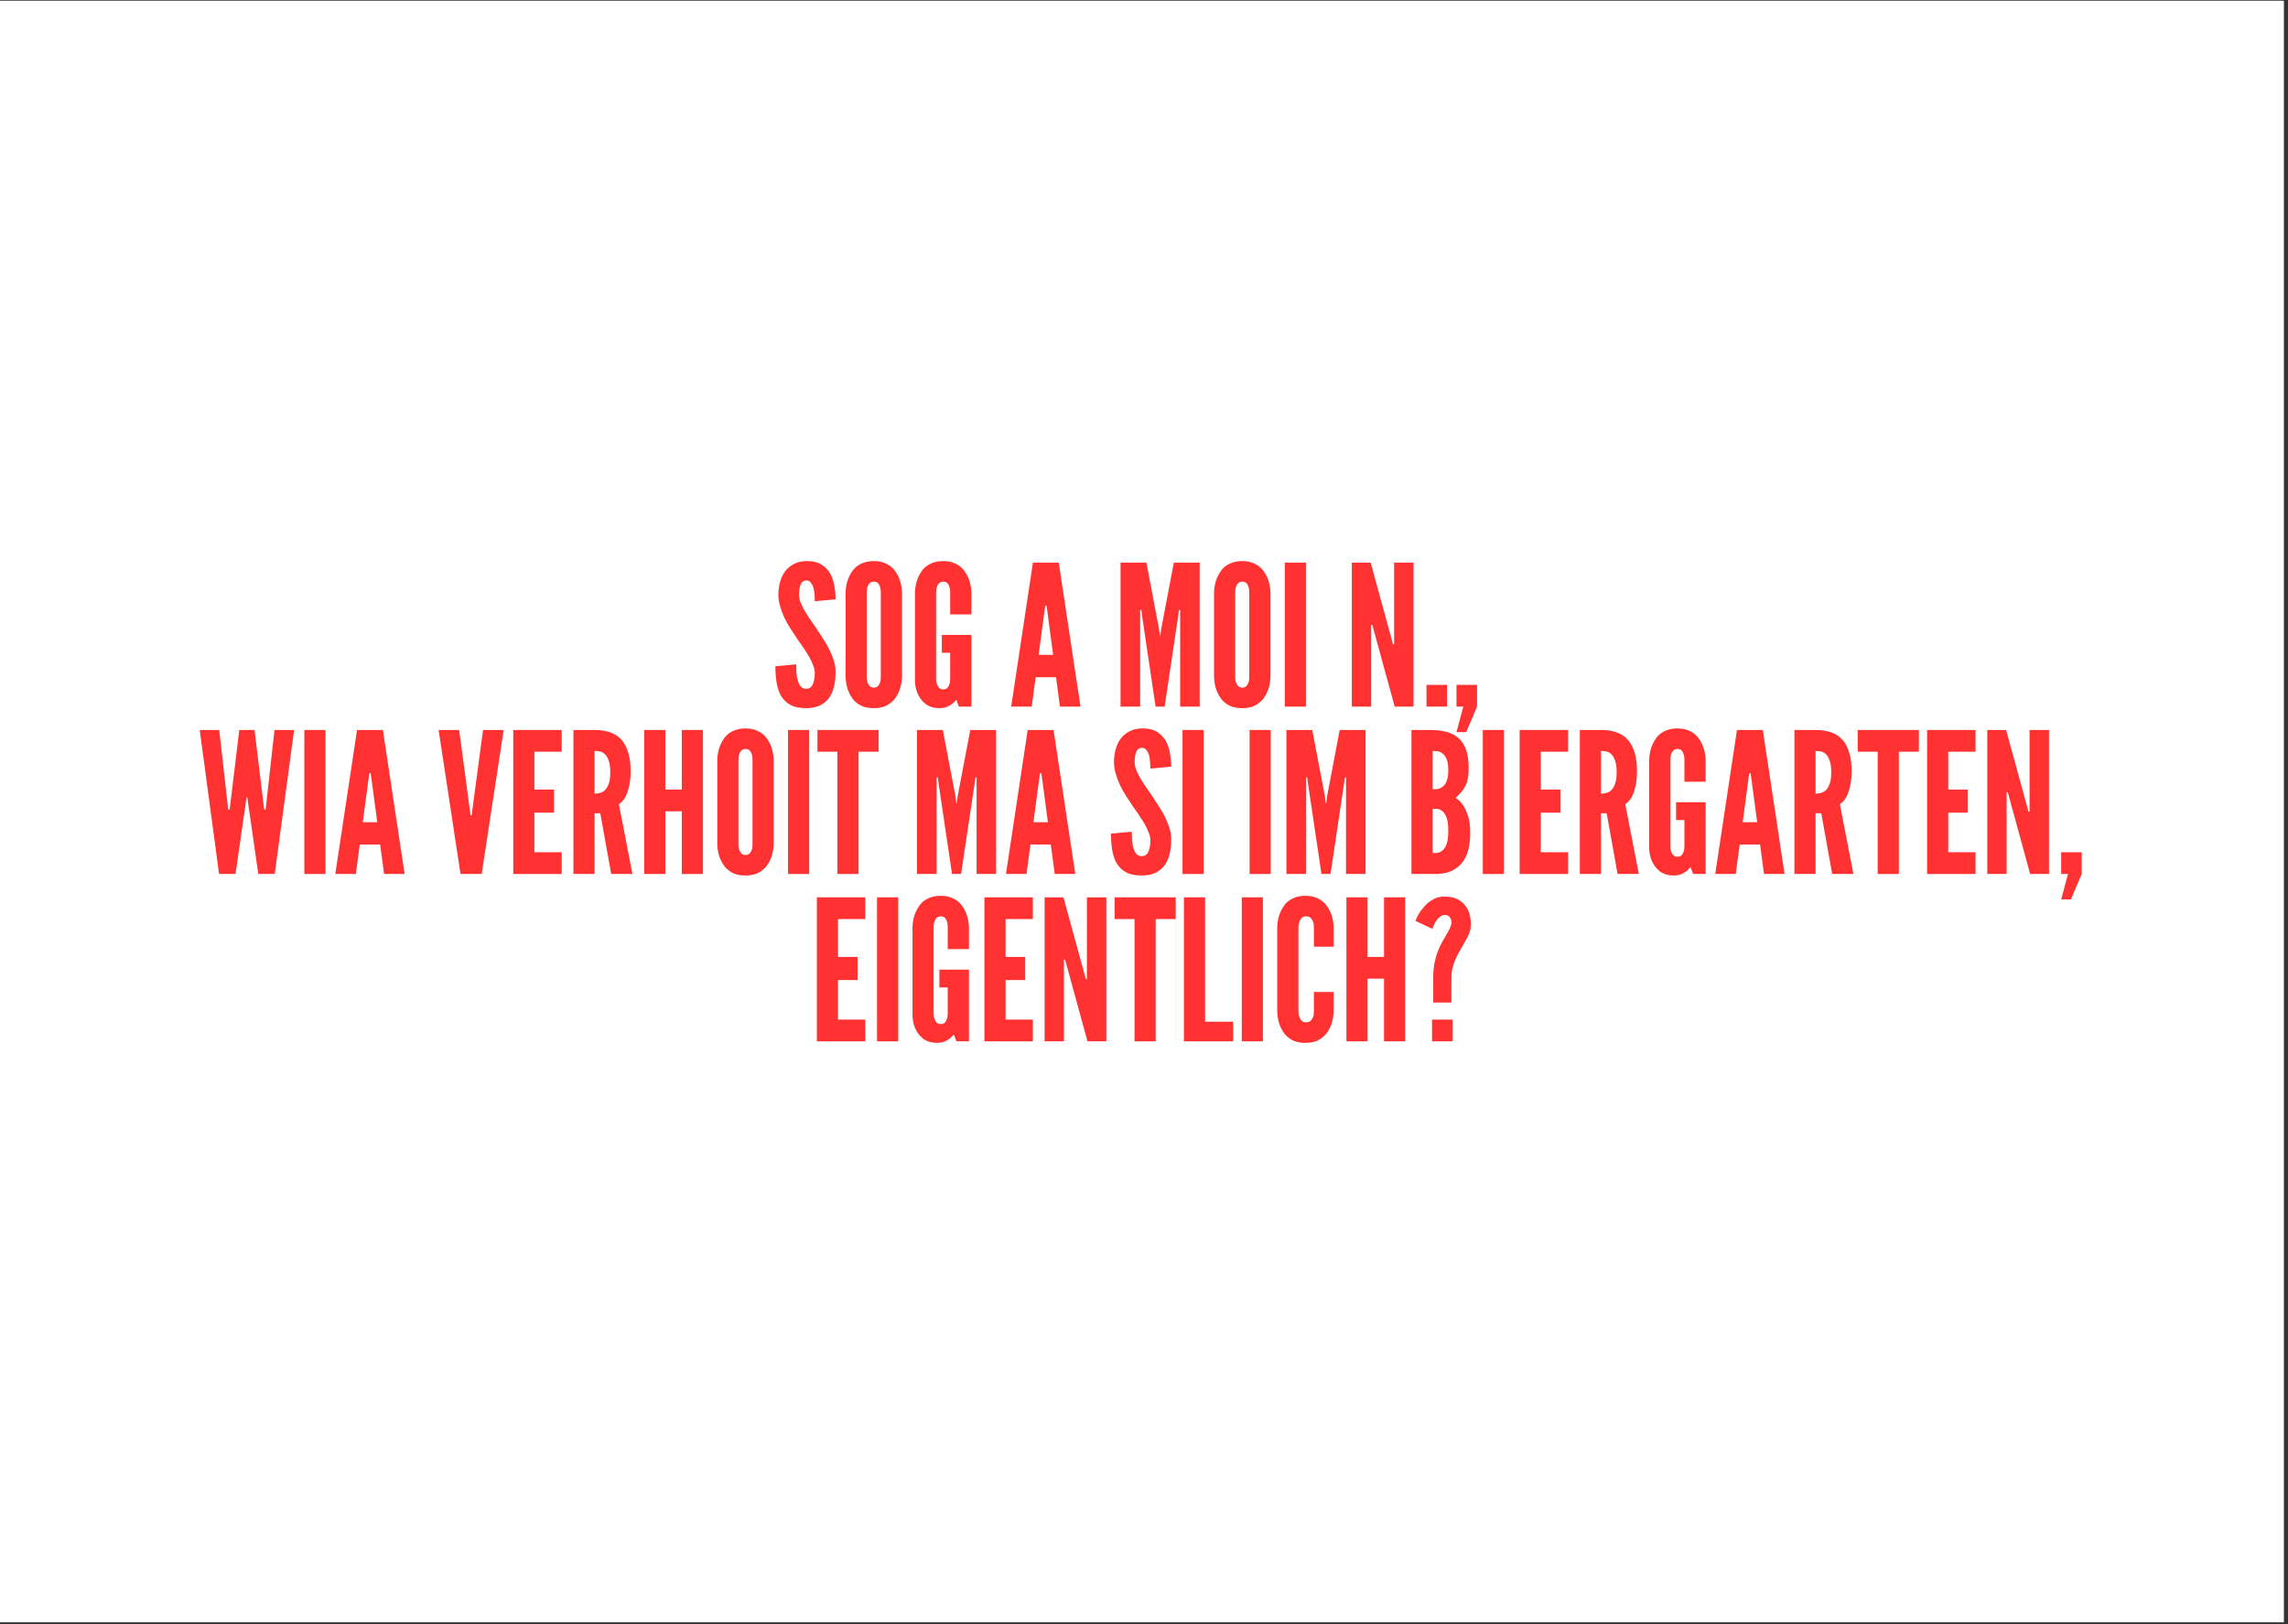 <svg version="1.0" preserveAspectRatio="xMidYMid meet" height="397" viewBox="0 0 419.25 297.75" zoomAndPan="magnify" width="559" xmlns:xlink="http://www.w3.org/1999/xlink" xmlns="http://www.w3.org/2000/svg"><rect x="0" y="0" width="419.25" height="297.75" fill="#333333" stroke="none"/><defs><g></g><clipPath id="5096bdecd9"><path clip-rule="nonzero" d="M 0 0.141 L 418.5 0.141 L 418.5 297.359 L 0 297.359 Z M 0 0.141"></path></clipPath><clipPath id="5c7c1ca849"><path clip-rule="nonzero" d="M 0 0.141 L 418.223 0.141 L 418.223 297.164 L 0 297.164 Z M 0 0.141"></path></clipPath></defs><g clip-path="url(#5096bdecd9)"><path fill-rule="nonzero" fill-opacity="1" d="M 0 0.141 L 418.5 0.141 L 418.5 297.359 L 0 297.359 Z M 0 0.141" fill="#ffffff"></path></g><g clip-path="url(#5c7c1ca849)"><path fill-rule="nonzero" fill-opacity="1" d="M 0 0.141 L 418.223 0.141 L 418.223 297.164 L 0 297.164 Z M 0 0.141" fill="#ffffff"></path></g><g fill-opacity="1" fill="#ff3131"><g transform="translate(141.439, 129.518)"><g><path d="M 7.859 -19.312 L 11.672 -19.672 C 11.672 -20.422 11.602 -21.207 11.469 -22.031 C 11.344 -22.852 11.086 -23.625 10.703 -24.344 C 10.316 -25.039 9.77 -25.609 9.062 -26.047 C 8.352 -26.492 7.414 -26.703 6.25 -26.672 C 5.344 -26.648 4.562 -26.453 3.906 -26.078 C 3.258 -25.711 2.734 -25.242 2.328 -24.672 C 1.922 -24.066 1.629 -23.398 1.453 -22.672 C 1.273 -21.941 1.188 -21.219 1.188 -20.5 C 1.188 -19.781 1.297 -19.078 1.516 -18.391 C 1.891 -17.023 2.52 -15.66 3.406 -14.297 C 3.844 -13.617 4.266 -12.977 4.672 -12.375 C 5.078 -11.781 5.473 -11.211 5.859 -10.672 C 6.047 -10.398 6.219 -10.133 6.375 -9.875 C 6.531 -9.613 6.691 -9.348 6.859 -9.078 C 7.141 -8.555 7.375 -8.051 7.562 -7.562 C 7.758 -7.07 7.859 -6.609 7.859 -6.172 C 7.859 -5.336 7.738 -4.645 7.5 -4.094 C 7.258 -3.539 6.852 -3.266 6.281 -3.266 C 5.875 -3.266 5.551 -3.395 5.312 -3.656 C 5.07 -3.926 4.895 -4.273 4.781 -4.703 C 4.633 -5.109 4.539 -5.582 4.5 -6.125 C 4.469 -6.664 4.453 -7.207 4.453 -7.75 L 0.641 -7.391 C 0.641 -6.41 0.707 -5.457 0.844 -4.531 C 0.977 -3.613 1.234 -2.797 1.609 -2.078 C 2.016 -1.359 2.582 -0.785 3.312 -0.359 C 4.051 0.066 5.039 0.281 6.281 0.281 C 7.332 0.281 8.207 0.098 8.906 -0.266 C 9.602 -0.641 10.156 -1.125 10.562 -1.719 C 10.969 -2.344 11.254 -3.051 11.422 -3.844 C 11.586 -4.633 11.672 -5.473 11.672 -6.359 C 11.672 -7.078 11.562 -7.773 11.344 -8.453 C 11.125 -9.141 10.848 -9.816 10.516 -10.484 C 10.18 -11.148 9.797 -11.816 9.359 -12.484 C 8.93 -13.16 8.492 -13.832 8.047 -14.5 C 7.66 -15.051 7.285 -15.586 6.922 -16.109 C 6.566 -16.641 6.242 -17.16 5.953 -17.672 C 5.672 -18.172 5.438 -18.648 5.25 -19.109 C 5.07 -19.578 4.984 -20.039 4.984 -20.5 C 4.984 -21.27 5.078 -21.895 5.266 -22.375 C 5.461 -22.852 5.812 -23.102 6.312 -23.125 C 6.625 -23.125 6.879 -23.008 7.078 -22.781 C 7.285 -22.551 7.453 -22.258 7.578 -21.906 C 7.691 -21.52 7.766 -21.098 7.797 -20.641 C 7.836 -20.191 7.859 -19.75 7.859 -19.312 Z M 7.859 -19.312"></path></g></g></g><g fill-opacity="1" fill="#ff3131"><g transform="translate(153.757, 129.518)"><g><path d="M 11.531 -5.422 L 11.531 -20.969 C 11.477 -22.039 11.258 -22.988 10.875 -23.812 C 10.707 -24.164 10.5 -24.516 10.25 -24.859 C 10 -25.211 9.691 -25.52 9.328 -25.781 C 8.973 -26.039 8.551 -26.254 8.062 -26.422 C 7.57 -26.586 7.004 -26.672 6.359 -26.672 C 5.711 -26.672 5.133 -26.586 4.625 -26.422 C 4.125 -26.254 3.695 -26.039 3.344 -25.781 C 2.977 -25.52 2.676 -25.211 2.438 -24.859 C 2.195 -24.516 1.992 -24.164 1.828 -23.812 C 1.441 -22.988 1.227 -22.039 1.188 -20.969 L 1.188 -5.422 C 1.227 -4.316 1.441 -3.359 1.828 -2.547 C 1.992 -2.191 2.195 -1.844 2.438 -1.5 C 2.676 -1.164 2.977 -0.867 3.344 -0.609 C 4.082 -0.016 5.086 0.281 6.359 0.281 C 7.598 0.281 8.586 -0.016 9.328 -0.609 C 9.691 -0.867 10 -1.164 10.25 -1.5 C 10.5 -1.844 10.707 -2.191 10.875 -2.547 C 11.258 -3.359 11.477 -4.316 11.531 -5.422 Z M 7.641 -20.969 L 7.641 -5.422 C 7.641 -4.992 7.594 -4.672 7.5 -4.453 C 7.426 -4.191 7.301 -3.961 7.125 -3.766 C 6.945 -3.578 6.691 -3.484 6.359 -3.484 C 6.047 -3.484 5.789 -3.578 5.594 -3.766 C 5.238 -4.172 5.062 -4.723 5.062 -5.422 L 5.062 -20.969 C 5.062 -21.352 5.109 -21.676 5.203 -21.938 C 5.273 -22.176 5.398 -22.395 5.578 -22.594 C 5.766 -22.801 6.023 -22.906 6.359 -22.906 C 6.691 -22.906 6.953 -22.812 7.141 -22.625 C 7.473 -22.219 7.641 -21.664 7.641 -20.969 Z M 7.641 -20.969"></path></g></g></g><g fill-opacity="1" fill="#ff3131"><g transform="translate(166.469, 129.518)"><g><path d="M 7.641 -16.906 L 11.531 -16.906 L 11.531 -20.969 C 11.477 -22.039 11.258 -22.988 10.875 -23.812 C 10.707 -24.164 10.5 -24.516 10.25 -24.859 C 10 -25.211 9.691 -25.52 9.328 -25.781 C 8.973 -26.039 8.551 -26.254 8.062 -26.422 C 7.57 -26.586 7.004 -26.672 6.359 -26.672 C 5.711 -26.672 5.133 -26.586 4.625 -26.422 C 4.125 -26.254 3.695 -26.039 3.344 -25.781 C 2.977 -25.52 2.676 -25.211 2.438 -24.859 C 2.195 -24.516 1.992 -24.164 1.828 -23.812 C 1.441 -22.988 1.227 -22.039 1.188 -20.969 L 1.188 -5.422 C 1.133 -4.348 1.273 -3.391 1.609 -2.547 C 1.754 -2.191 1.941 -1.844 2.172 -1.5 C 2.398 -1.164 2.672 -0.867 2.984 -0.609 C 3.316 -0.316 3.703 -0.098 4.141 0.047 C 4.586 0.203 5.125 0.281 5.75 0.281 C 6.363 0.281 6.926 0.141 7.438 -0.141 C 7.957 -0.43 8.398 -0.801 8.766 -1.25 L 9.234 0 L 11.531 0 L 11.531 -13.141 L 6.109 -13.141 L 6.109 -9.875 L 7.641 -9.875 L 7.641 -5.094 C 7.641 -4.664 7.594 -4.344 7.5 -4.125 C 7.426 -3.863 7.301 -3.633 7.125 -3.438 C 6.945 -3.25 6.691 -3.156 6.359 -3.156 C 6.047 -3.156 5.789 -3.254 5.594 -3.453 C 5.238 -3.859 5.062 -4.406 5.062 -5.094 L 5.062 -20.969 C 5.062 -21.352 5.109 -21.676 5.203 -21.938 C 5.273 -22.176 5.398 -22.395 5.578 -22.594 C 5.766 -22.801 6.023 -22.906 6.359 -22.906 C 6.691 -22.906 6.953 -22.812 7.141 -22.625 C 7.473 -22.219 7.641 -21.664 7.641 -20.969 Z M 7.641 -16.906"></path></g></g></g><g fill-opacity="1" fill="#ff3131"><g transform="translate(179.398, 129.518)"><g></g></g></g><g fill-opacity="1" fill="#ff3131"><g transform="translate(184.928, 129.518)"><g><path d="M 0.359 0 L 4.125 0 L 4.844 -5.391 L 8.578 -5.391 L 9.297 0 L 13.062 0 L 9.078 -26.391 L 4.344 -26.391 Z M 6.938 -17.812 L 8.047 -9.484 L 5.391 -9.484 L 6.5 -17.812 L 6.609 -18.484 L 6.828 -18.484 Z M 6.938 -17.812"></path></g></g></g><g fill-opacity="1" fill="#ff3131"><g transform="translate(198.359, 129.518)"><g></g></g></g><g fill-opacity="1" fill="#ff3131"><g transform="translate(203.89, 129.518)"><g><path d="M 7.859 0 L 9.516 0 L 12 -16.594 L 12.141 -17.703 L 12.359 -17.703 L 12.359 0 L 15.938 0 L 15.938 -26.391 L 11.203 -26.391 L 8.906 -14.328 L 8.719 -12.922 L 8.656 -12.922 L 8.469 -14.328 L 6.172 -26.391 L 1.438 -26.391 L 1.438 0 L 5.031 0 L 5.031 -17.703 L 5.25 -17.703 L 5.391 -16.594 Z M 7.859 0"></path></g></g></g><g fill-opacity="1" fill="#ff3131"><g transform="translate(221.271, 129.518)"><g><path d="M 11.531 -5.422 L 11.531 -20.969 C 11.477 -22.039 11.258 -22.988 10.875 -23.812 C 10.707 -24.164 10.5 -24.516 10.25 -24.859 C 10 -25.211 9.691 -25.52 9.328 -25.781 C 8.973 -26.039 8.551 -26.254 8.062 -26.422 C 7.57 -26.586 7.004 -26.672 6.359 -26.672 C 5.711 -26.672 5.133 -26.586 4.625 -26.422 C 4.125 -26.254 3.695 -26.039 3.344 -25.781 C 2.977 -25.52 2.676 -25.211 2.438 -24.859 C 2.195 -24.516 1.992 -24.164 1.828 -23.812 C 1.441 -22.988 1.227 -22.039 1.188 -20.969 L 1.188 -5.422 C 1.227 -4.316 1.441 -3.359 1.828 -2.547 C 1.992 -2.191 2.195 -1.844 2.438 -1.5 C 2.676 -1.164 2.977 -0.867 3.344 -0.609 C 4.082 -0.016 5.086 0.281 6.359 0.281 C 7.598 0.281 8.586 -0.016 9.328 -0.609 C 9.691 -0.867 10 -1.164 10.25 -1.5 C 10.5 -1.844 10.707 -2.191 10.875 -2.547 C 11.258 -3.359 11.477 -4.316 11.531 -5.422 Z M 7.641 -20.969 L 7.641 -5.422 C 7.641 -4.992 7.594 -4.672 7.5 -4.453 C 7.426 -4.191 7.301 -3.961 7.125 -3.766 C 6.945 -3.578 6.691 -3.484 6.359 -3.484 C 6.047 -3.484 5.789 -3.578 5.594 -3.766 C 5.238 -4.172 5.062 -4.723 5.062 -5.422 L 5.062 -20.969 C 5.062 -21.352 5.109 -21.676 5.203 -21.938 C 5.273 -22.176 5.398 -22.395 5.578 -22.594 C 5.766 -22.801 6.023 -22.906 6.359 -22.906 C 6.691 -22.906 6.953 -22.812 7.141 -22.625 C 7.473 -22.219 7.641 -21.664 7.641 -20.969 Z M 7.641 -20.969"></path></g></g></g><g fill-opacity="1" fill="#ff3131"><g transform="translate(233.984, 129.518)"><g><path d="M 1.438 -26.391 L 1.438 0 L 5.312 0 L 5.312 -26.391 Z M 1.438 -26.391"></path></g></g></g><g fill-opacity="1" fill="#ff3131"><g transform="translate(240.735, 129.518)"><g></g></g></g><g fill-opacity="1" fill="#ff3131"><g transform="translate(246.266, 129.518)"><g><path d="M 5.531 -13.75 L 9.297 0 L 12.75 0 L 12.75 -26.391 L 9.188 -26.391 L 9.188 -11.422 L 8.984 -11.422 L 8.656 -12.641 L 4.891 -26.391 L 1.438 -26.391 L 1.438 0 L 4.984 0 L 4.984 -14.969 L 5.203 -14.969 Z M 5.531 -13.75"></path></g></g></g><g fill-opacity="1" fill="#ff3131"><g transform="translate(260.451, 129.518)"><g><path d="M 0.938 -3.984 L 0.938 0 L 4.703 0 L 4.703 -3.984 Z M 0.938 -3.984"></path></g></g></g><g fill-opacity="1" fill="#ff3131"><g transform="translate(266.089, 129.518)"><g><path d="M 4.562 0 L 4.562 -3.984 L 0.797 -3.984 L 0.797 0 L 2.047 0 L 0.797 4.672 L 2.578 4.672 Z M 4.562 0"></path></g></g></g><g fill-opacity="1" fill="#ff3131"><g transform="translate(271.514, 129.518)"><g></g></g></g><g fill-opacity="1" fill="#ff3131"><g transform="translate(36.158, 160.192)"><g><path d="M 7 0 L 8.797 -12.5 L 9.016 -14.047 L 9.156 -14.047 L 9.375 -12.5 L 11.172 0 L 14.188 0 L 17.734 -26.391 L 14.141 -26.391 L 12.609 -12.672 L 12.531 -11.812 L 12.25 -11.812 L 12.141 -12.672 L 10.484 -26.391 L 7.688 -26.391 L 6.031 -12.672 L 5.922 -11.812 L 5.641 -11.812 L 5.562 -12.672 L 4.016 -26.391 L 0.438 -26.391 L 3.984 0 Z M 7 0"></path></g></g></g><g fill-opacity="1" fill="#ff3131"><g transform="translate(54.329, 160.192)"><g><path d="M 1.438 -26.391 L 1.438 0 L 5.312 0 L 5.312 -26.391 Z M 1.438 -26.391"></path></g></g></g><g fill-opacity="1" fill="#ff3131"><g transform="translate(61.081, 160.192)"><g><path d="M 0.359 0 L 4.125 0 L 4.844 -5.391 L 8.578 -5.391 L 9.297 0 L 13.062 0 L 9.078 -26.391 L 4.344 -26.391 Z M 6.938 -17.812 L 8.047 -9.484 L 5.391 -9.484 L 6.5 -17.812 L 6.609 -18.484 L 6.828 -18.484 Z M 6.938 -17.812"></path></g></g></g><g fill-opacity="1" fill="#ff3131"><g transform="translate(74.512, 160.192)"><g></g></g></g><g fill-opacity="1" fill="#ff3131"><g transform="translate(80.042, 160.192)"><g><path d="M 8.469 -26.391 L 6.531 -11.891 L 6.391 -10.766 L 6.172 -10.766 L 6.031 -11.891 L 4.094 -26.391 L 0.328 -26.391 L 4.344 0 L 8.219 0 L 12.25 -26.391 Z M 8.469 -26.391"></path></g></g></g><g fill-opacity="1" fill="#ff3131"><g transform="translate(92.612, 160.192)"><g><path d="M 1.438 -26.391 L 1.438 0 L 10.312 0 L 10.312 -3.984 L 5.312 -3.984 L 5.312 -11.234 L 8.906 -11.234 L 8.906 -15.469 L 5.312 -15.469 L 5.312 -22.406 L 10.312 -22.406 L 10.312 -26.391 Z M 1.438 -26.391"></path></g></g></g><g fill-opacity="1" fill="#ff3131"><g transform="translate(103.637, 160.192)"><g><path d="M 8.359 0 L 12.25 0 L 9.766 -12.781 C 10.504 -13.281 11.047 -14.07 11.391 -15.156 C 11.742 -16.25 11.922 -17.457 11.922 -18.781 C 11.922 -21.27 11.398 -23.16 10.359 -24.453 C 9.316 -25.742 7.633 -26.391 5.312 -26.391 L 1.438 -26.391 L 1.438 0 L 5.312 0 L 5.312 -11.125 L 6.359 -11.125 Z M 5.312 -14.719 L 5.312 -22.547 C 5.57 -22.547 5.867 -22.52 6.203 -22.469 C 6.547 -22.426 6.859 -22.273 7.141 -22.016 C 7.43 -21.773 7.676 -21.383 7.875 -20.844 C 8.082 -20.301 8.188 -19.566 8.188 -18.641 C 8.188 -17.703 8.082 -16.973 7.875 -16.453 C 7.676 -15.941 7.43 -15.555 7.141 -15.297 C 6.859 -15.055 6.547 -14.898 6.203 -14.828 C 5.867 -14.754 5.57 -14.719 5.312 -14.719 Z M 5.312 -14.719"></path></g></g></g><g fill-opacity="1" fill="#ff3131"><g transform="translate(116.601, 160.192)"><g><path d="M 8.328 -11.484 L 8.328 0 L 12.203 0 L 12.203 -26.391 L 8.328 -26.391 L 8.328 -15.469 L 5.312 -15.469 L 5.312 -26.391 L 1.438 -26.391 L 1.438 0 L 5.312 0 L 5.312 -11.484 Z M 8.328 -11.484"></path></g></g></g><g fill-opacity="1" fill="#ff3131"><g transform="translate(130.247, 160.192)"><g><path d="M 11.531 -5.422 L 11.531 -20.969 C 11.477 -22.039 11.258 -22.988 10.875 -23.812 C 10.707 -24.164 10.5 -24.516 10.25 -24.859 C 10 -25.211 9.691 -25.52 9.328 -25.781 C 8.973 -26.039 8.551 -26.254 8.062 -26.422 C 7.57 -26.586 7.004 -26.672 6.359 -26.672 C 5.711 -26.672 5.133 -26.586 4.625 -26.422 C 4.125 -26.254 3.695 -26.039 3.344 -25.781 C 2.977 -25.52 2.676 -25.211 2.438 -24.859 C 2.195 -24.516 1.992 -24.164 1.828 -23.812 C 1.441 -22.988 1.227 -22.039 1.188 -20.969 L 1.188 -5.422 C 1.227 -4.316 1.441 -3.359 1.828 -2.547 C 1.992 -2.191 2.195 -1.844 2.438 -1.5 C 2.676 -1.164 2.977 -0.867 3.344 -0.609 C 4.082 -0.016 5.086 0.281 6.359 0.281 C 7.598 0.281 8.586 -0.016 9.328 -0.609 C 9.691 -0.867 10 -1.164 10.25 -1.5 C 10.5 -1.844 10.707 -2.191 10.875 -2.547 C 11.258 -3.359 11.477 -4.316 11.531 -5.422 Z M 7.641 -20.969 L 7.641 -5.422 C 7.641 -4.992 7.594 -4.672 7.5 -4.453 C 7.426 -4.191 7.301 -3.961 7.125 -3.766 C 6.945 -3.578 6.691 -3.484 6.359 -3.484 C 6.047 -3.484 5.789 -3.578 5.594 -3.766 C 5.238 -4.172 5.062 -4.723 5.062 -5.422 L 5.062 -20.969 C 5.062 -21.352 5.109 -21.676 5.203 -21.938 C 5.273 -22.176 5.398 -22.395 5.578 -22.594 C 5.766 -22.801 6.023 -22.906 6.359 -22.906 C 6.691 -22.906 6.953 -22.812 7.141 -22.625 C 7.473 -22.219 7.641 -21.664 7.641 -20.969 Z M 7.641 -20.969"></path></g></g></g><g fill-opacity="1" fill="#ff3131"><g transform="translate(142.96, 160.192)"><g><path d="M 1.438 -26.391 L 1.438 0 L 5.312 0 L 5.312 -26.391 Z M 1.438 -26.391"></path></g></g></g><g fill-opacity="1" fill="#ff3131"><g transform="translate(149.712, 160.192)"><g><path d="M 0.078 -22.406 L 3.734 -22.406 L 3.734 0 L 7.609 0 L 7.609 -22.406 L 11.281 -22.406 L 11.281 -26.391 L 0.078 -26.391 Z M 0.078 -22.406"></path></g></g></g><g fill-opacity="1" fill="#ff3131"><g transform="translate(161.06, 160.192)"><g></g></g></g><g fill-opacity="1" fill="#ff3131"><g transform="translate(166.59, 160.192)"><g><path d="M 7.859 0 L 9.516 0 L 12 -16.594 L 12.141 -17.703 L 12.359 -17.703 L 12.359 0 L 15.938 0 L 15.938 -26.391 L 11.203 -26.391 L 8.906 -14.328 L 8.719 -12.922 L 8.656 -12.922 L 8.469 -14.328 L 6.172 -26.391 L 1.438 -26.391 L 1.438 0 L 5.031 0 L 5.031 -17.703 L 5.25 -17.703 L 5.391 -16.594 Z M 7.859 0"></path></g></g></g><g fill-opacity="1" fill="#ff3131"><g transform="translate(183.972, 160.192)"><g><path d="M 0.359 0 L 4.125 0 L 4.844 -5.391 L 8.578 -5.391 L 9.297 0 L 13.062 0 L 9.078 -26.391 L 4.344 -26.391 Z M 6.938 -17.812 L 8.047 -9.484 L 5.391 -9.484 L 6.5 -17.812 L 6.609 -18.484 L 6.828 -18.484 Z M 6.938 -17.812"></path></g></g></g><g fill-opacity="1" fill="#ff3131"><g transform="translate(197.403, 160.192)"><g></g></g></g><g fill-opacity="1" fill="#ff3131"><g transform="translate(202.933, 160.192)"><g><path d="M 7.859 -19.312 L 11.672 -19.672 C 11.672 -20.422 11.602 -21.207 11.469 -22.031 C 11.344 -22.852 11.086 -23.625 10.703 -24.344 C 10.316 -25.039 9.77 -25.609 9.062 -26.047 C 8.352 -26.492 7.414 -26.703 6.25 -26.672 C 5.344 -26.648 4.562 -26.453 3.906 -26.078 C 3.258 -25.711 2.734 -25.242 2.328 -24.672 C 1.922 -24.066 1.629 -23.398 1.453 -22.672 C 1.273 -21.941 1.188 -21.219 1.188 -20.5 C 1.188 -19.781 1.297 -19.078 1.516 -18.391 C 1.891 -17.023 2.52 -15.66 3.406 -14.297 C 3.844 -13.617 4.266 -12.977 4.672 -12.375 C 5.078 -11.781 5.473 -11.211 5.859 -10.672 C 6.047 -10.398 6.219 -10.133 6.375 -9.875 C 6.531 -9.613 6.691 -9.348 6.859 -9.078 C 7.141 -8.555 7.375 -8.051 7.562 -7.562 C 7.758 -7.07 7.859 -6.609 7.859 -6.172 C 7.859 -5.336 7.738 -4.645 7.5 -4.094 C 7.258 -3.539 6.852 -3.266 6.281 -3.266 C 5.875 -3.266 5.551 -3.395 5.312 -3.656 C 5.07 -3.926 4.895 -4.273 4.781 -4.703 C 4.633 -5.109 4.539 -5.582 4.5 -6.125 C 4.469 -6.664 4.453 -7.207 4.453 -7.75 L 0.641 -7.391 C 0.641 -6.41 0.707 -5.457 0.844 -4.531 C 0.977 -3.613 1.234 -2.797 1.609 -2.078 C 2.016 -1.359 2.582 -0.785 3.312 -0.359 C 4.051 0.066 5.039 0.281 6.281 0.281 C 7.332 0.281 8.207 0.098 8.906 -0.266 C 9.602 -0.641 10.156 -1.125 10.562 -1.719 C 10.969 -2.344 11.254 -3.051 11.422 -3.844 C 11.586 -4.633 11.672 -5.473 11.672 -6.359 C 11.672 -7.078 11.562 -7.773 11.344 -8.453 C 11.125 -9.141 10.848 -9.816 10.516 -10.484 C 10.18 -11.148 9.797 -11.816 9.359 -12.484 C 8.93 -13.16 8.492 -13.832 8.047 -14.5 C 7.66 -15.051 7.285 -15.586 6.922 -16.109 C 6.566 -16.641 6.242 -17.16 5.953 -17.672 C 5.672 -18.172 5.438 -18.648 5.25 -19.109 C 5.07 -19.578 4.984 -20.039 4.984 -20.5 C 4.984 -21.27 5.078 -21.895 5.266 -22.375 C 5.461 -22.852 5.812 -23.102 6.312 -23.125 C 6.625 -23.125 6.879 -23.008 7.078 -22.781 C 7.285 -22.551 7.453 -22.258 7.578 -21.906 C 7.691 -21.52 7.766 -21.098 7.797 -20.641 C 7.836 -20.191 7.859 -19.75 7.859 -19.312 Z M 7.859 -19.312"></path></g></g></g><g fill-opacity="1" fill="#ff3131"><g transform="translate(215.251, 160.192)"><g><path d="M 1.438 -26.391 L 1.438 0 L 5.312 0 L 5.312 -26.391 Z M 1.438 -26.391"></path></g></g></g><g fill-opacity="1" fill="#ff3131"><g transform="translate(222.003, 160.192)"><g></g></g></g><g fill-opacity="1" fill="#ff3131"><g transform="translate(227.533, 160.192)"><g><path d="M 1.438 -26.391 L 1.438 0 L 5.312 0 L 5.312 -26.391 Z M 1.438 -26.391"></path></g></g></g><g fill-opacity="1" fill="#ff3131"><g transform="translate(234.284, 160.192)"><g><path d="M 7.859 0 L 9.516 0 L 12 -16.594 L 12.141 -17.703 L 12.359 -17.703 L 12.359 0 L 15.938 0 L 15.938 -26.391 L 11.203 -26.391 L 8.906 -14.328 L 8.719 -12.922 L 8.656 -12.922 L 8.469 -14.328 L 6.172 -26.391 L 1.438 -26.391 L 1.438 0 L 5.031 0 L 5.031 -17.703 L 5.25 -17.703 L 5.391 -16.594 Z M 7.859 0"></path></g></g></g><g fill-opacity="1" fill="#ff3131"><g transform="translate(251.666, 160.192)"><g></g></g></g><g fill-opacity="1" fill="#ff3131"><g transform="translate(257.196, 160.192)"><g><path d="M 1.438 0 L 6.219 0 C 7.363 -0.051 8.32 -0.289 9.094 -0.719 C 9.875 -1.145 10.492 -1.695 10.953 -2.375 C 11.41 -3.062 11.734 -3.836 11.922 -4.703 C 12.109 -5.566 12.203 -6.488 12.203 -7.469 C 12.203 -8.812 12.062 -9.891 11.781 -10.703 C 11.227 -12.328 10.473 -13.406 9.516 -13.938 C 9.973 -14.344 10.352 -14.734 10.656 -15.109 C 10.969 -15.492 11.223 -15.906 11.422 -16.344 C 11.609 -16.77 11.738 -17.227 11.812 -17.719 C 11.883 -18.207 11.922 -18.766 11.922 -19.391 C 11.922 -20.703 11.77 -21.801 11.469 -22.688 C 11.164 -23.57 10.719 -24.289 10.125 -24.844 C 9.531 -25.395 8.789 -25.789 7.906 -26.031 C 7.02 -26.27 6 -26.391 4.844 -26.391 L 1.438 -26.391 Z M 5.312 -15.516 L 5.312 -22.547 C 5.477 -22.547 5.727 -22.535 6.062 -22.516 C 6.406 -22.492 6.727 -22.375 7.031 -22.156 C 7.375 -21.938 7.648 -21.586 7.859 -21.109 C 8.078 -20.629 8.188 -19.938 8.188 -19.031 C 8.188 -18.125 8.078 -17.43 7.859 -16.953 C 7.648 -16.473 7.375 -16.125 7.031 -15.906 C 6.727 -15.688 6.406 -15.566 6.062 -15.547 C 5.727 -15.523 5.477 -15.516 5.312 -15.516 Z M 5.312 -3.844 L 5.312 -11.953 C 5.477 -11.953 5.727 -11.945 6.062 -11.938 C 6.406 -11.926 6.727 -11.801 7.031 -11.562 C 7.375 -11.32 7.648 -10.922 7.859 -10.359 C 8.078 -9.797 8.188 -8.977 8.188 -7.906 C 8.188 -6.82 8.078 -6 7.859 -5.438 C 7.648 -4.875 7.375 -4.473 7.031 -4.234 C 6.727 -3.992 6.406 -3.867 6.062 -3.859 C 5.727 -3.848 5.477 -3.844 5.312 -3.844 Z M 5.312 -3.844"></path></g></g></g><g fill-opacity="1" fill="#ff3131"><g transform="translate(270.268, 160.192)"><g><path d="M 1.438 -26.391 L 1.438 0 L 5.312 0 L 5.312 -26.391 Z M 1.438 -26.391"></path></g></g></g><g fill-opacity="1" fill="#ff3131"><g transform="translate(277.02, 160.192)"><g><path d="M 1.438 -26.391 L 1.438 0 L 10.312 0 L 10.312 -3.984 L 5.312 -3.984 L 5.312 -11.234 L 8.906 -11.234 L 8.906 -15.469 L 5.312 -15.469 L 5.312 -22.406 L 10.312 -22.406 L 10.312 -26.391 Z M 1.438 -26.391"></path></g></g></g><g fill-opacity="1" fill="#ff3131"><g transform="translate(288.045, 160.192)"><g><path d="M 8.359 0 L 12.25 0 L 9.766 -12.781 C 10.504 -13.281 11.047 -14.07 11.391 -15.156 C 11.742 -16.25 11.922 -17.457 11.922 -18.781 C 11.922 -21.27 11.398 -23.16 10.359 -24.453 C 9.316 -25.742 7.633 -26.391 5.312 -26.391 L 1.438 -26.391 L 1.438 0 L 5.312 0 L 5.312 -11.125 L 6.359 -11.125 Z M 5.312 -14.719 L 5.312 -22.547 C 5.57 -22.547 5.867 -22.52 6.203 -22.469 C 6.547 -22.426 6.859 -22.273 7.141 -22.016 C 7.43 -21.773 7.676 -21.383 7.875 -20.844 C 8.082 -20.301 8.188 -19.566 8.188 -18.641 C 8.188 -17.703 8.082 -16.973 7.875 -16.453 C 7.676 -15.941 7.43 -15.555 7.141 -15.297 C 6.859 -15.055 6.547 -14.898 6.203 -14.828 C 5.867 -14.754 5.57 -14.719 5.312 -14.719 Z M 5.312 -14.719"></path></g></g></g><g fill-opacity="1" fill="#ff3131"><g transform="translate(301.009, 160.192)"><g><path d="M 7.641 -16.906 L 11.531 -16.906 L 11.531 -20.969 C 11.477 -22.039 11.258 -22.988 10.875 -23.812 C 10.707 -24.164 10.5 -24.516 10.25 -24.859 C 10 -25.211 9.691 -25.52 9.328 -25.781 C 8.973 -26.039 8.551 -26.254 8.062 -26.422 C 7.57 -26.586 7.004 -26.672 6.359 -26.672 C 5.711 -26.672 5.133 -26.586 4.625 -26.422 C 4.125 -26.254 3.695 -26.039 3.344 -25.781 C 2.977 -25.52 2.676 -25.211 2.438 -24.859 C 2.195 -24.516 1.992 -24.164 1.828 -23.812 C 1.441 -22.988 1.227 -22.039 1.188 -20.969 L 1.188 -5.422 C 1.133 -4.348 1.273 -3.391 1.609 -2.547 C 1.754 -2.191 1.941 -1.844 2.172 -1.5 C 2.398 -1.164 2.672 -0.867 2.984 -0.609 C 3.316 -0.316 3.703 -0.098 4.141 0.047 C 4.586 0.203 5.125 0.281 5.75 0.281 C 6.363 0.281 6.926 0.141 7.438 -0.141 C 7.957 -0.43 8.398 -0.801 8.766 -1.25 L 9.234 0 L 11.531 0 L 11.531 -13.141 L 6.109 -13.141 L 6.109 -9.875 L 7.641 -9.875 L 7.641 -5.094 C 7.641 -4.664 7.594 -4.344 7.5 -4.125 C 7.426 -3.863 7.301 -3.633 7.125 -3.438 C 6.945 -3.25 6.691 -3.156 6.359 -3.156 C 6.047 -3.156 5.789 -3.254 5.594 -3.453 C 5.238 -3.859 5.062 -4.406 5.062 -5.094 L 5.062 -20.969 C 5.062 -21.352 5.109 -21.676 5.203 -21.938 C 5.273 -22.176 5.398 -22.395 5.578 -22.594 C 5.766 -22.801 6.023 -22.906 6.359 -22.906 C 6.691 -22.906 6.953 -22.812 7.141 -22.625 C 7.473 -22.219 7.641 -21.664 7.641 -20.969 Z M 7.641 -16.906"></path></g></g></g><g fill-opacity="1" fill="#ff3131"><g transform="translate(313.937, 160.192)"><g><path d="M 0.359 0 L 4.125 0 L 4.844 -5.391 L 8.578 -5.391 L 9.297 0 L 13.062 0 L 9.078 -26.391 L 4.344 -26.391 Z M 6.938 -17.812 L 8.047 -9.484 L 5.391 -9.484 L 6.5 -17.812 L 6.609 -18.484 L 6.828 -18.484 Z M 6.938 -17.812"></path></g></g></g><g fill-opacity="1" fill="#ff3131"><g transform="translate(327.368, 160.192)"><g><path d="M 8.359 0 L 12.25 0 L 9.766 -12.781 C 10.504 -13.281 11.047 -14.07 11.391 -15.156 C 11.742 -16.25 11.922 -17.457 11.922 -18.781 C 11.922 -21.27 11.398 -23.16 10.359 -24.453 C 9.316 -25.742 7.633 -26.391 5.312 -26.391 L 1.438 -26.391 L 1.438 0 L 5.312 0 L 5.312 -11.125 L 6.359 -11.125 Z M 5.312 -14.719 L 5.312 -22.547 C 5.57 -22.547 5.867 -22.52 6.203 -22.469 C 6.547 -22.426 6.859 -22.273 7.141 -22.016 C 7.43 -21.773 7.676 -21.383 7.875 -20.844 C 8.082 -20.301 8.188 -19.566 8.188 -18.641 C 8.188 -17.703 8.082 -16.973 7.875 -16.453 C 7.676 -15.941 7.43 -15.555 7.141 -15.297 C 6.859 -15.055 6.547 -14.898 6.203 -14.828 C 5.867 -14.754 5.57 -14.719 5.312 -14.719 Z M 5.312 -14.719"></path></g></g></g><g fill-opacity="1" fill="#ff3131"><g transform="translate(340.333, 160.192)"><g><path d="M 0.078 -22.406 L 3.734 -22.406 L 3.734 0 L 7.609 0 L 7.609 -22.406 L 11.281 -22.406 L 11.281 -26.391 L 0.078 -26.391 Z M 0.078 -22.406"></path></g></g></g><g fill-opacity="1" fill="#ff3131"><g transform="translate(351.681, 160.192)"><g><path d="M 1.438 -26.391 L 1.438 0 L 10.312 0 L 10.312 -3.984 L 5.312 -3.984 L 5.312 -11.234 L 8.906 -11.234 L 8.906 -15.469 L 5.312 -15.469 L 5.312 -22.406 L 10.312 -22.406 L 10.312 -26.391 Z M 1.438 -26.391"></path></g></g></g><g fill-opacity="1" fill="#ff3131"><g transform="translate(362.706, 160.192)"><g><path d="M 5.531 -13.75 L 9.297 0 L 12.75 0 L 12.75 -26.391 L 9.188 -26.391 L 9.188 -11.422 L 8.984 -11.422 L 8.656 -12.641 L 4.891 -26.391 L 1.438 -26.391 L 1.438 0 L 4.984 0 L 4.984 -14.969 L 5.203 -14.969 Z M 5.531 -13.75"></path></g></g></g><g fill-opacity="1" fill="#ff3131"><g transform="translate(376.891, 160.192)"><g><path d="M 4.562 0 L 4.562 -3.984 L 0.797 -3.984 L 0.797 0 L 2.047 0 L 0.797 4.672 L 2.578 4.672 Z M 4.562 0"></path></g></g></g><g fill-opacity="1" fill="#ff3131"><g transform="translate(148.242, 190.867)"><g><path d="M 1.438 -26.391 L 1.438 0 L 10.312 0 L 10.312 -3.984 L 5.312 -3.984 L 5.312 -11.234 L 8.906 -11.234 L 8.906 -15.469 L 5.312 -15.469 L 5.312 -22.406 L 10.312 -22.406 L 10.312 -26.391 Z M 1.438 -26.391"></path></g></g></g><g fill-opacity="1" fill="#ff3131"><g transform="translate(159.267, 190.867)"><g><path d="M 1.438 -26.391 L 1.438 0 L 5.312 0 L 5.312 -26.391 Z M 1.438 -26.391"></path></g></g></g><g fill-opacity="1" fill="#ff3131"><g transform="translate(166.019, 190.867)"><g><path d="M 7.641 -16.906 L 11.531 -16.906 L 11.531 -20.969 C 11.477 -22.039 11.258 -22.988 10.875 -23.812 C 10.707 -24.164 10.5 -24.516 10.25 -24.859 C 10 -25.211 9.691 -25.52 9.328 -25.781 C 8.973 -26.039 8.551 -26.254 8.062 -26.422 C 7.57 -26.586 7.004 -26.672 6.359 -26.672 C 5.711 -26.672 5.133 -26.586 4.625 -26.422 C 4.125 -26.254 3.695 -26.039 3.344 -25.781 C 2.977 -25.52 2.676 -25.211 2.438 -24.859 C 2.195 -24.516 1.992 -24.164 1.828 -23.812 C 1.441 -22.988 1.227 -22.039 1.188 -20.969 L 1.188 -5.422 C 1.133 -4.348 1.273 -3.391 1.609 -2.547 C 1.754 -2.191 1.941 -1.844 2.172 -1.5 C 2.398 -1.164 2.672 -0.867 2.984 -0.609 C 3.316 -0.316 3.703 -0.098 4.141 0.047 C 4.586 0.203 5.125 0.281 5.75 0.281 C 6.363 0.281 6.926 0.141 7.438 -0.141 C 7.957 -0.43 8.398 -0.801 8.766 -1.25 L 9.234 0 L 11.531 0 L 11.531 -13.141 L 6.109 -13.141 L 6.109 -9.875 L 7.641 -9.875 L 7.641 -5.094 C 7.641 -4.664 7.594 -4.344 7.5 -4.125 C 7.426 -3.863 7.301 -3.633 7.125 -3.438 C 6.945 -3.25 6.691 -3.156 6.359 -3.156 C 6.047 -3.156 5.789 -3.254 5.594 -3.453 C 5.238 -3.859 5.062 -4.406 5.062 -5.094 L 5.062 -20.969 C 5.062 -21.352 5.109 -21.676 5.203 -21.938 C 5.273 -22.176 5.398 -22.395 5.578 -22.594 C 5.766 -22.801 6.023 -22.906 6.359 -22.906 C 6.691 -22.906 6.953 -22.812 7.141 -22.625 C 7.473 -22.219 7.641 -21.664 7.641 -20.969 Z M 7.641 -16.906"></path></g></g></g><g fill-opacity="1" fill="#ff3131"><g transform="translate(178.947, 190.867)"><g><path d="M 1.438 -26.391 L 1.438 0 L 10.312 0 L 10.312 -3.984 L 5.312 -3.984 L 5.312 -11.234 L 8.906 -11.234 L 8.906 -15.469 L 5.312 -15.469 L 5.312 -22.406 L 10.312 -22.406 L 10.312 -26.391 Z M 1.438 -26.391"></path></g></g></g><g fill-opacity="1" fill="#ff3131"><g transform="translate(189.972, 190.867)"><g><path d="M 5.531 -13.75 L 9.297 0 L 12.75 0 L 12.75 -26.391 L 9.188 -26.391 L 9.188 -11.422 L 8.984 -11.422 L 8.656 -12.641 L 4.891 -26.391 L 1.438 -26.391 L 1.438 0 L 4.984 0 L 4.984 -14.969 L 5.203 -14.969 Z M 5.531 -13.75"></path></g></g></g><g fill-opacity="1" fill="#ff3131"><g transform="translate(204.157, 190.867)"><g><path d="M 0.078 -22.406 L 3.734 -22.406 L 3.734 0 L 7.609 0 L 7.609 -22.406 L 11.281 -22.406 L 11.281 -26.391 L 0.078 -26.391 Z M 0.078 -22.406"></path></g></g></g><g fill-opacity="1" fill="#ff3131"><g transform="translate(215.506, 190.867)"><g><path d="M 1.438 -26.391 L 1.438 0 L 10.453 0 L 10.453 -3.594 L 5.312 -3.594 L 5.312 -26.391 Z M 1.438 -26.391"></path></g></g></g><g fill-opacity="1" fill="#ff3131"><g transform="translate(226.1, 190.867)"><g><path d="M 1.438 -26.391 L 1.438 0 L 5.312 0 L 5.312 -26.391 Z M 1.438 -26.391"></path></g></g></g><g fill-opacity="1" fill="#ff3131"><g transform="translate(232.851, 190.867)"><g><path d="M 11.531 -9.047 L 7.906 -9.047 L 7.906 -5.422 C 7.906 -4.992 7.852 -4.672 7.75 -4.453 C 7.656 -4.191 7.508 -3.961 7.312 -3.766 C 7.125 -3.578 6.828 -3.484 6.422 -3.484 C 6.109 -3.484 5.859 -3.578 5.672 -3.766 C 5.285 -4.172 5.082 -4.723 5.062 -5.422 L 5.062 -20.969 C 5.082 -21.156 5.102 -21.328 5.125 -21.484 C 5.156 -21.641 5.195 -21.789 5.25 -21.938 C 5.344 -22.176 5.477 -22.395 5.656 -22.594 C 5.832 -22.801 6.086 -22.906 6.422 -22.906 C 6.828 -22.906 7.129 -22.812 7.328 -22.625 C 7.711 -22.219 7.906 -21.664 7.906 -20.969 L 7.906 -17.344 L 11.531 -17.344 L 11.531 -20.969 C 11.477 -22.039 11.258 -22.988 10.875 -23.812 C 10.707 -24.164 10.5 -24.516 10.25 -24.859 C 10 -25.211 9.691 -25.52 9.328 -25.781 C 8.973 -26.039 8.551 -26.254 8.062 -26.422 C 7.57 -26.586 7.004 -26.672 6.359 -26.672 C 5.711 -26.672 5.133 -26.586 4.625 -26.422 C 4.125 -26.254 3.695 -26.039 3.344 -25.781 C 2.977 -25.52 2.676 -25.211 2.438 -24.859 C 2.195 -24.516 1.992 -24.164 1.828 -23.812 C 1.441 -22.988 1.227 -22.039 1.188 -20.969 L 1.188 -5.422 C 1.227 -4.316 1.441 -3.359 1.828 -2.547 C 1.992 -2.191 2.195 -1.844 2.438 -1.5 C 2.676 -1.164 2.977 -0.867 3.344 -0.609 C 4.082 -0.016 5.086 0.281 6.359 0.281 C 7.598 0.281 8.586 -0.016 9.328 -0.609 C 9.691 -0.867 10 -1.164 10.25 -1.5 C 10.5 -1.844 10.707 -2.191 10.875 -2.547 C 11.258 -3.359 11.477 -4.316 11.531 -5.422 Z M 11.531 -9.047"></path></g></g></g><g fill-opacity="1" fill="#ff3131"><g transform="translate(245.277, 190.867)"><g><path d="M 8.328 -11.484 L 8.328 0 L 12.203 0 L 12.203 -26.391 L 8.328 -26.391 L 8.328 -15.469 L 5.312 -15.469 L 5.312 -26.391 L 1.438 -26.391 L 1.438 0 L 5.312 0 L 5.312 -11.484 Z M 8.328 -11.484"></path></g></g></g><g fill-opacity="1" fill="#ff3131"><g transform="translate(258.923, 190.867)"><g><path d="M 3.703 -7.109 L 7.031 -7.109 L 7.031 -11.594 C 7.031 -12.27 7.102 -12.906 7.25 -13.5 C 7.395 -14.07 7.582 -14.609 7.812 -15.109 C 8.039 -15.617 8.273 -16.086 8.516 -16.516 C 8.629 -16.703 8.742 -16.898 8.859 -17.109 C 8.984 -17.316 9.094 -17.504 9.188 -17.672 C 9.57 -18.316 9.898 -18.93 10.172 -19.516 C 10.453 -20.098 10.594 -20.766 10.594 -21.516 C 10.594 -21.867 10.547 -22.328 10.453 -22.891 C 10.359 -23.453 10.141 -24 9.797 -24.531 C 9.484 -25.07 9.008 -25.535 8.375 -25.922 C 7.75 -26.305 6.93 -26.508 5.922 -26.531 C 5.086 -26.562 4.352 -26.395 3.719 -26.031 C 3.082 -25.676 2.551 -25.258 2.125 -24.781 C 1.664 -24.27 1.289 -23.766 1 -23.266 C 0.719 -22.766 0.531 -22.367 0.438 -22.078 L 3.562 -20.609 C 3.602 -20.773 3.688 -21.008 3.812 -21.312 C 3.945 -21.613 4.113 -21.906 4.312 -22.188 C 4.5 -22.445 4.719 -22.672 4.969 -22.859 C 5.219 -23.055 5.516 -23.156 5.859 -23.156 C 6.117 -23.156 6.332 -23.094 6.5 -22.969 C 6.664 -22.852 6.797 -22.703 6.891 -22.516 C 7.035 -22.148 7.082 -21.816 7.031 -21.516 C 6.914 -21.035 6.609 -20.375 6.109 -19.531 C 5.836 -19.07 5.555 -18.586 5.266 -18.078 C 4.984 -17.566 4.723 -16.988 4.484 -16.344 C 4.242 -15.695 4.051 -14.984 3.906 -14.203 C 3.77 -13.422 3.703 -12.551 3.703 -11.594 Z M 3.484 -3.984 L 3.484 0 L 7.25 0 L 7.25 -3.984 Z M 3.484 -3.984"></path></g></g></g></svg>